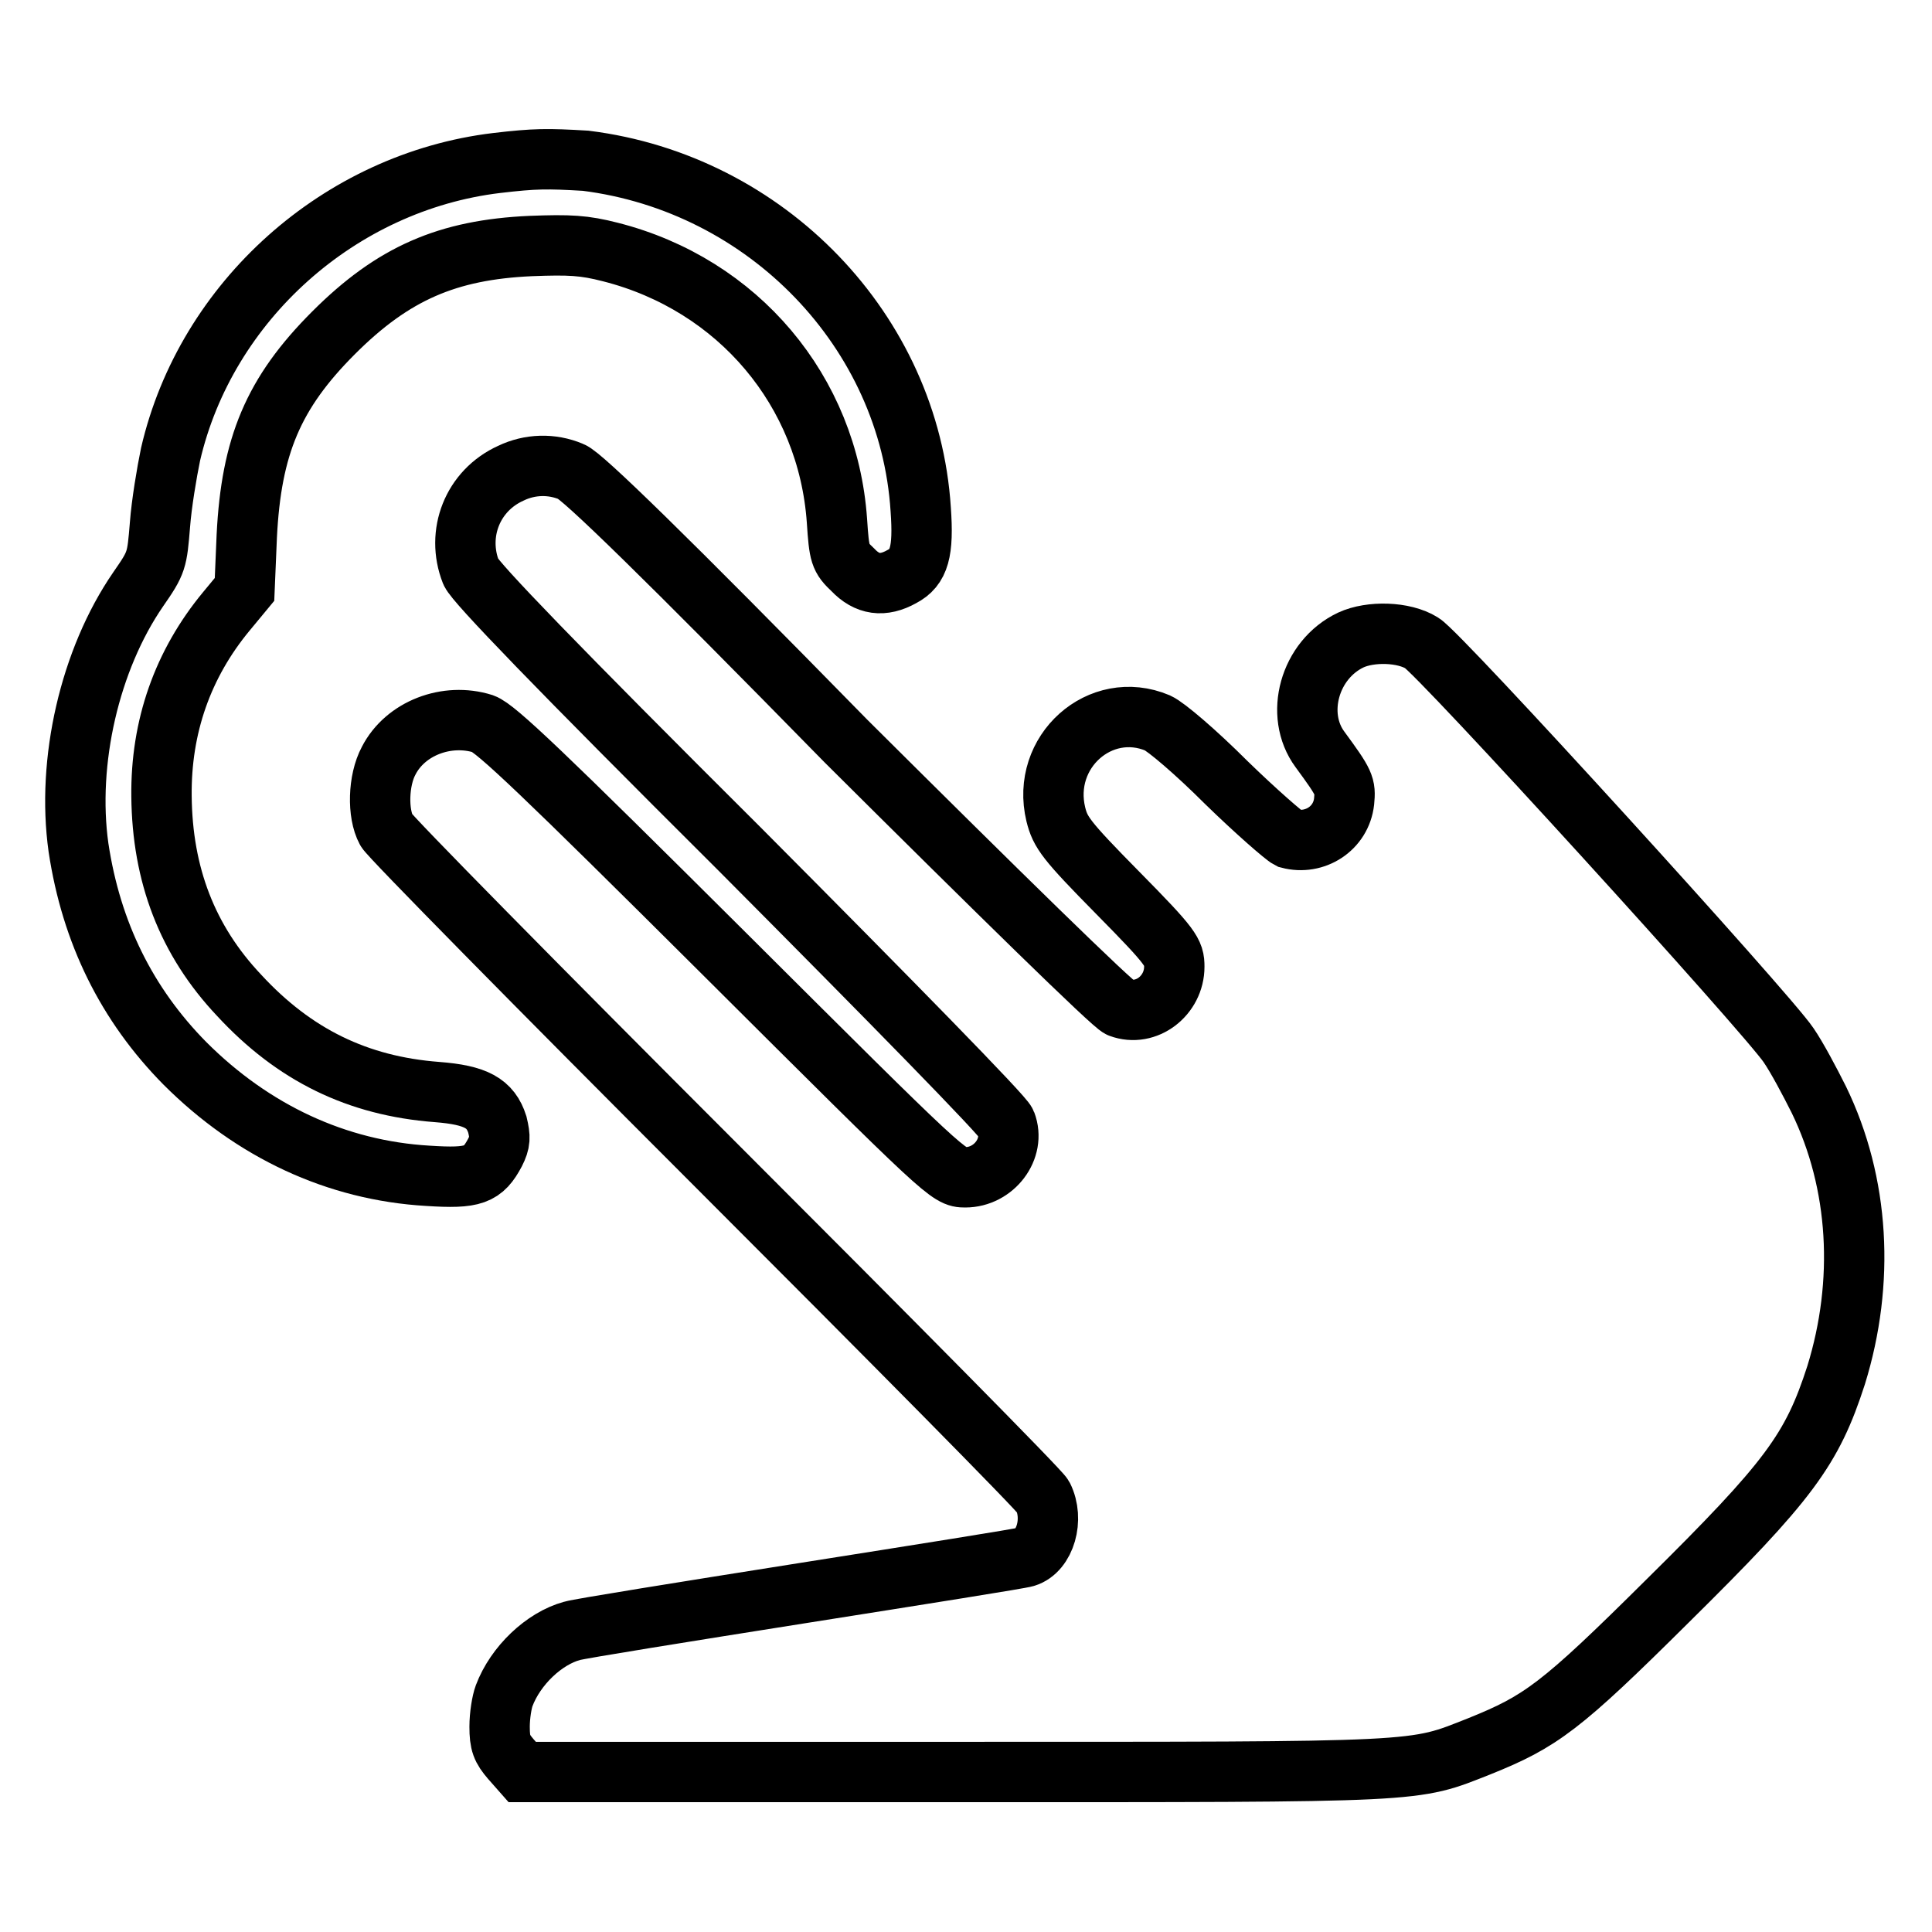 <?xml version="1.0" encoding="utf-8"?>
<!-- Svg Vector Icons : http://www.onlinewebfonts.com/icon -->
<!DOCTYPE svg PUBLIC "-//W3C//DTD SVG 1.1//EN" "http://www.w3.org/Graphics/SVG/1.1/DTD/svg11.dtd">
<svg version="1.1" xmlns="http://www.w3.org/2000/svg" xmlns:xlink="http://www.w3.org/1999/xlink" x="0px" y="0px" viewBox="0 0 256 256" enable-background="new 0 0 256 256" xml:space="preserve">
<g><g><g><path stroke-width="8" fill-opacity="0" stroke="#000000"  d="M65.8,21.6c-20.8,2.5-38.5,18.3-43.2,38.6c-0.5,2.4-1.2,6.6-1.4,9.3c-0.4,4.8-0.4,5-2.9,8.6c-6.4,9.3-9.5,22.8-7.9,34.2c1.7,11.3,6.4,20.8,14.1,28.6c9,9,20.1,14.2,32.2,14.9c6.1,0.4,7.3-0.1,8.9-3.1c0.7-1.4,0.7-2,0.3-3.7c-0.9-2.8-2.8-3.9-8-4.3c-10.5-0.8-18.9-4.9-26.2-12.8c-6.9-7.3-10.2-16-10.3-26.4c-0.1-9.2,2.8-17.5,8.6-24.5l2.4-2.9l0.3-7.1c0.6-11.9,3.5-18.9,11.5-26.9c7.9-7.9,15.1-11,26.1-11.5c5.2-0.2,7.1-0.1,10.6,0.8c16.9,4.3,28.8,18.4,30,35.6c0.3,4.5,0.4,4.9,2.1,6.5c1.9,2,4,2.3,6.5,0.9c2.3-1.2,2.9-3.3,2.5-8.9c-1.5-23.6-20.4-43.2-44.4-46.2C72.5,21,70.9,21,65.8,21.6z"/><path stroke-width="8" fill-opacity="0" stroke="#000000"  d="M67.7,62.7c-5.1,2.3-7.3,8-5.3,13.1C63,77.2,73.7,88.3,98,112.5c20,20.1,35,35.4,35.3,36.3c1.3,3.4-1.6,7.2-5.4,7.2c-2.2,0-2.4-0.2-32-29.7C72,102.5,65.7,96.5,64,95.9c-4.8-1.5-10.3,0.6-12.5,4.9c-1.4,2.6-1.5,7-0.3,9.2c0.4,0.8,20,20.7,43.5,44.2c23.5,23.5,43.1,43.3,43.5,44.1c1.5,3,0.3,7.2-2.3,8c-0.5,0.2-13.8,2.3-29.6,4.8c-15.8,2.5-29.5,4.7-30.5,5c-3.7,1-7.5,4.6-9,8.6c-0.3,0.8-0.6,2.6-0.6,4.1c0,2.2,0.3,2.9,1.5,4.3l1.5,1.7h57.1c63.1,0,60.8,0.1,69.7-3.4c8.2-3.3,10.8-5.2,24.9-19.2c16.2-16,19.2-20.1,22.4-30c3.8-12.3,3.1-25.4-2.3-36.5c-1.2-2.4-2.9-5.6-4-7.2c-2.8-4.2-46.3-52-48.6-53.3c-2.4-1.5-6.8-1.6-9.4-0.4c-5.5,2.6-7.5,9.9-4.1,14.5c3.3,4.5,3.4,4.8,3.2,6.9c-0.4,3.6-3.9,5.8-7.3,4.9c-0.6-0.3-4.4-3.6-8.3-7.4c-4.1-4.1-8-7.4-9.1-7.9c-7.6-3.2-15.5,3.8-13.5,12.1c0.6,2.4,1.3,3.4,8.2,10.4c7.2,7.3,7.5,7.9,7.5,9.8c0,3.8-3.7,6.7-7.2,5.4c-0.9-0.3-16.2-15.3-36.3-35.3C88.2,73.8,77.1,63,75.7,62.5C73.1,61.4,70.2,61.5,67.7,62.7z"/></g></g></g>
</svg>